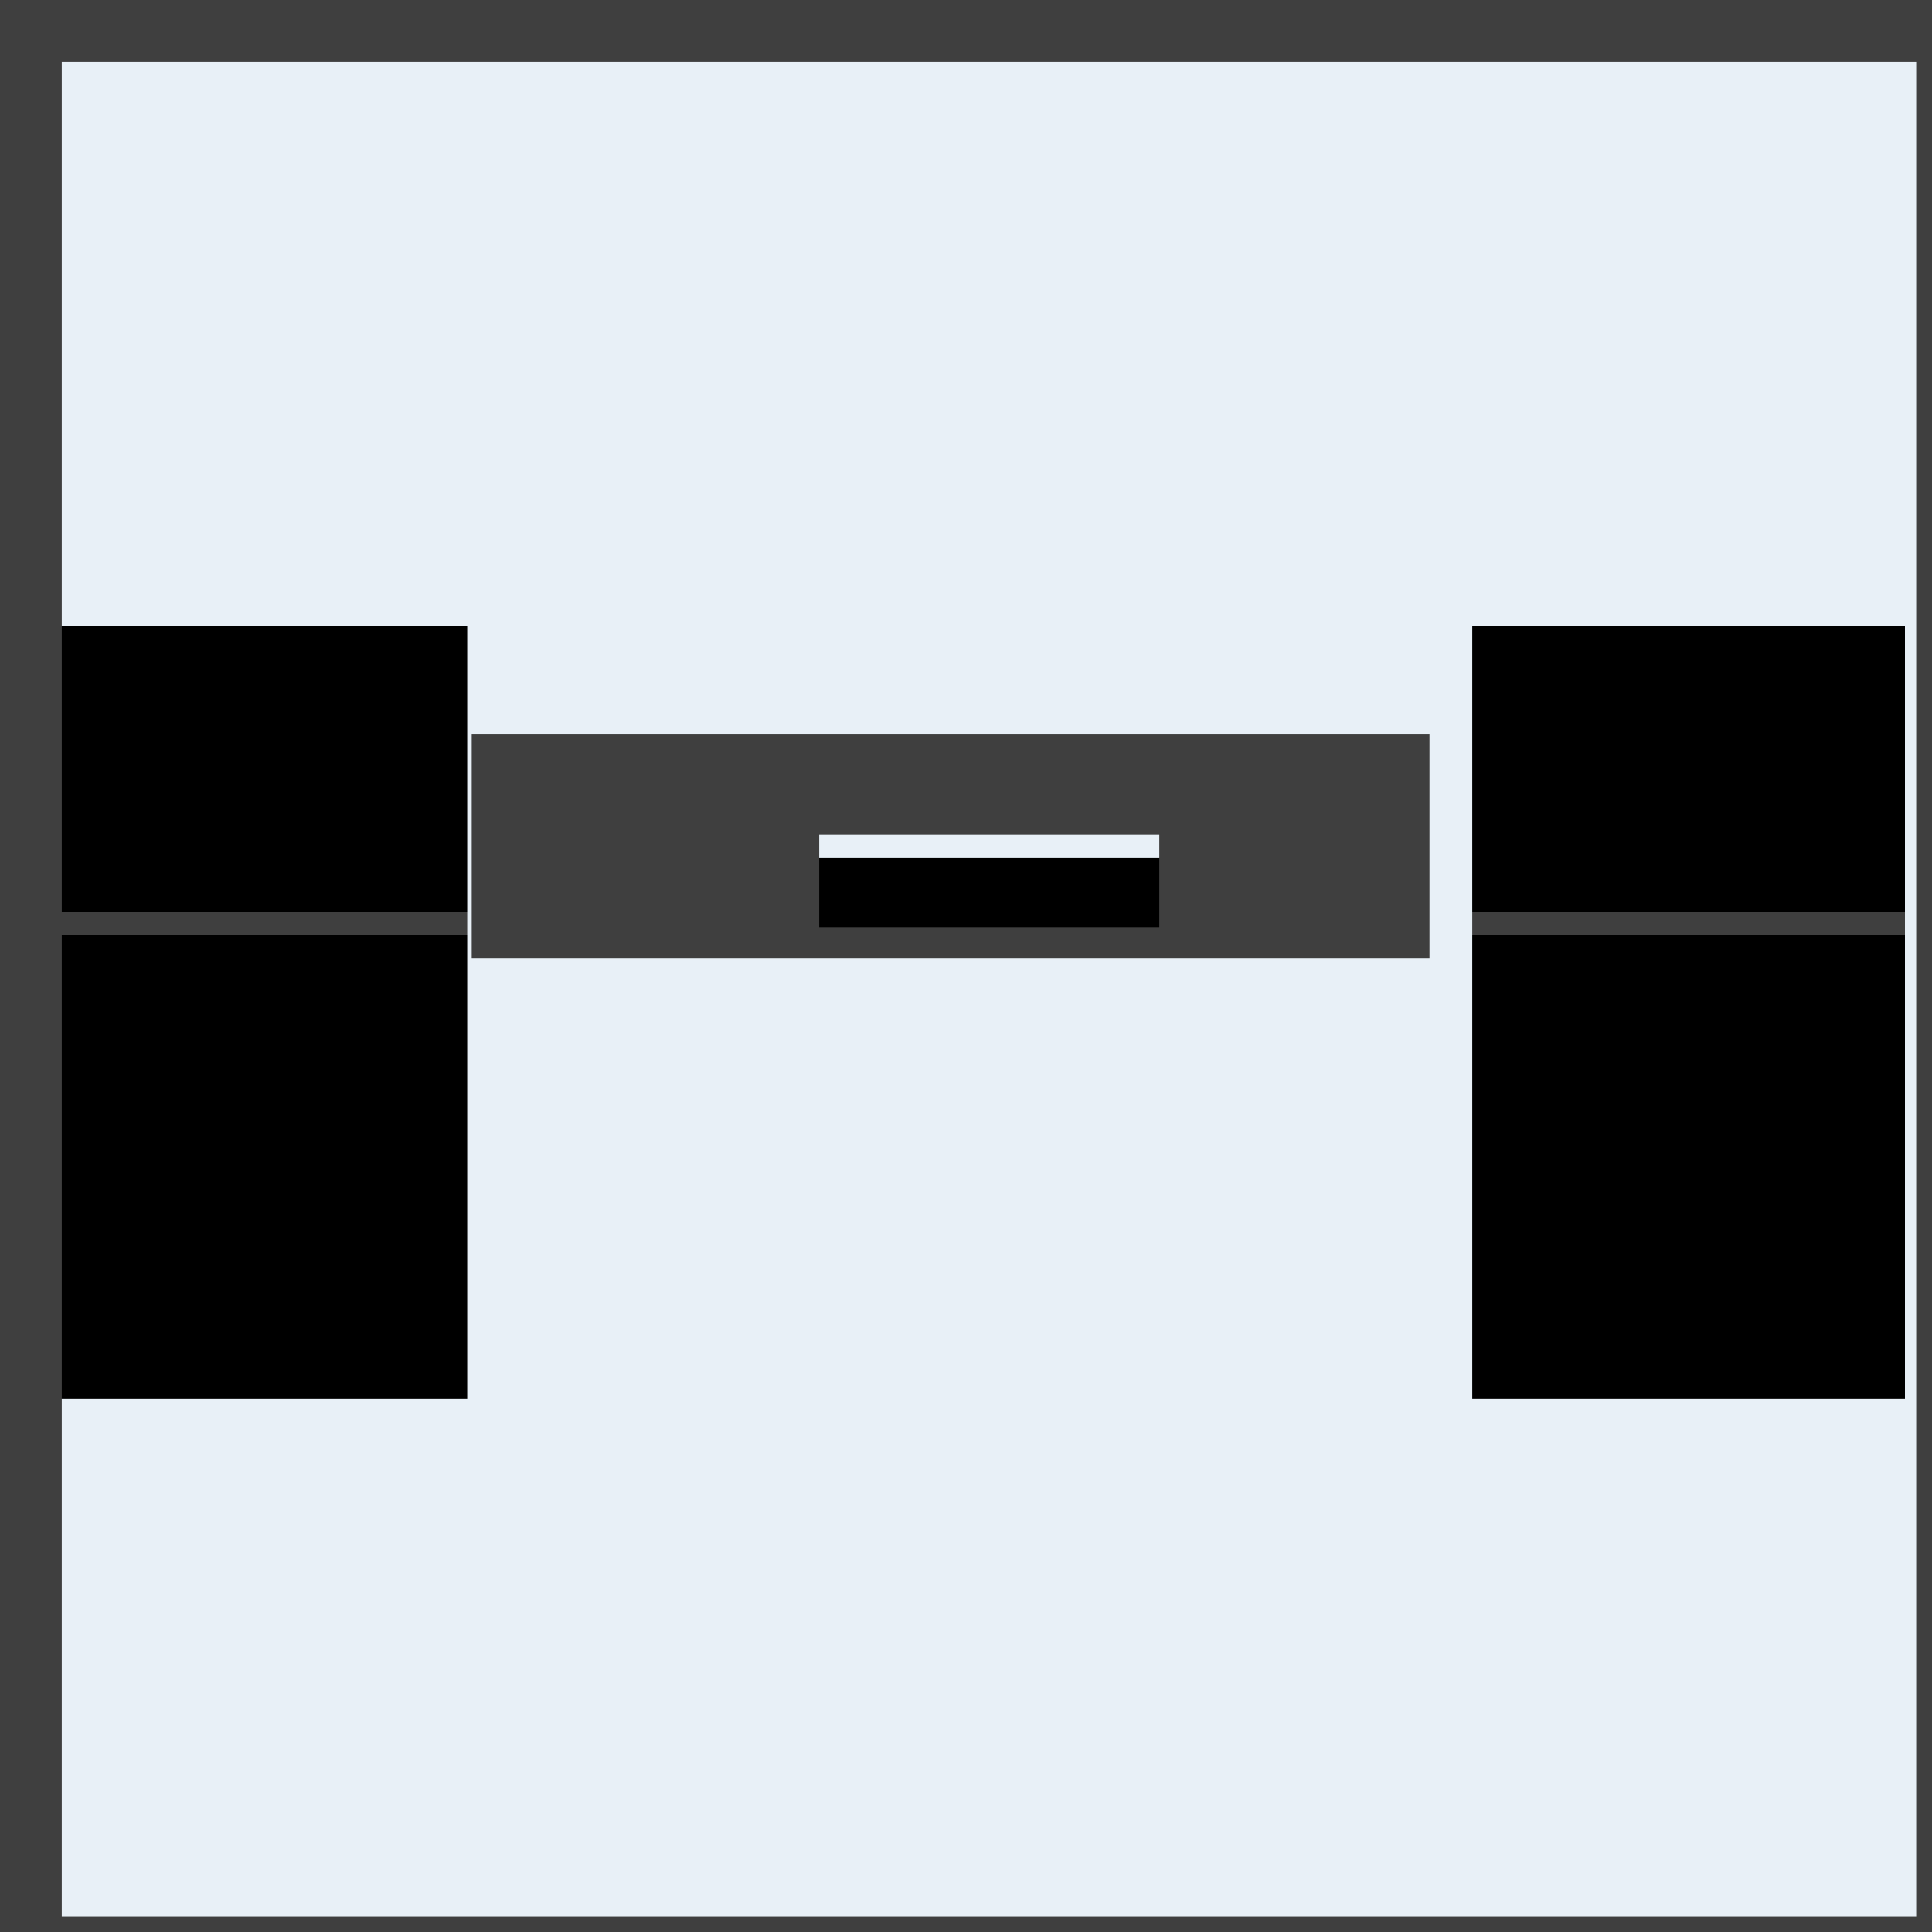 <!--

Generated by DrawGPT.
Free, open source, AI generated images in SVG, PNG, and HTML Canvas format.
https://drawgpt.ai

Created: 2023-09-26T01:14:01.359Z
Link: https://drawgpt.ai/prompt/10264/

-->
<svg xmlns="http://www.w3.org/2000/svg" xmlns:xlink="http://www.w3.org/1999/xlink" width="500" height="500"><defs/><g><rect fill="#e8f0f7" stroke="none" x="0" y="0" width="512" height="512"/><rect fill="#000000" stroke="none" x="9" y="162" width="112" height="200"/><rect fill="#3f3f3f" stroke="none" x="9" y="236" width="112" height="40"/><rect fill="#000000" stroke="none" x="9" y="242" width="112" height="34"/><rect fill="#000000" stroke="none" x="381" y="162" width="112" height="200"/><rect fill="#3f3f3f" stroke="none" x="381" y="236" width="112" height="40"/><rect fill="#000000" stroke="none" x="381" y="242" width="112" height="34"/><rect fill="#e8f0f7" stroke="none" x="122" y="248" width="248" height="10"/><rect fill="#3f3f3f" stroke="none" x="122" y="190" width="248" height="58"/><rect fill="#e8f0f7" stroke="none" x="212" y="216" width="88" height="10"/><rect fill="#000000" stroke="none" x="212" y="222" width="88" height="18"/><rect fill="#3f3f3f" stroke="none" x="0" y="0" width="512" height="16"/><rect fill="#3f3f3f" stroke="none" x="0" y="0" width="16" height="512"/><rect fill="#3f3f3f" stroke="none" x="496" y="0" width="16" height="512"/><rect fill="#3f3f3f" stroke="none" x="0" y="496" width="512" height="16"/></g></svg>